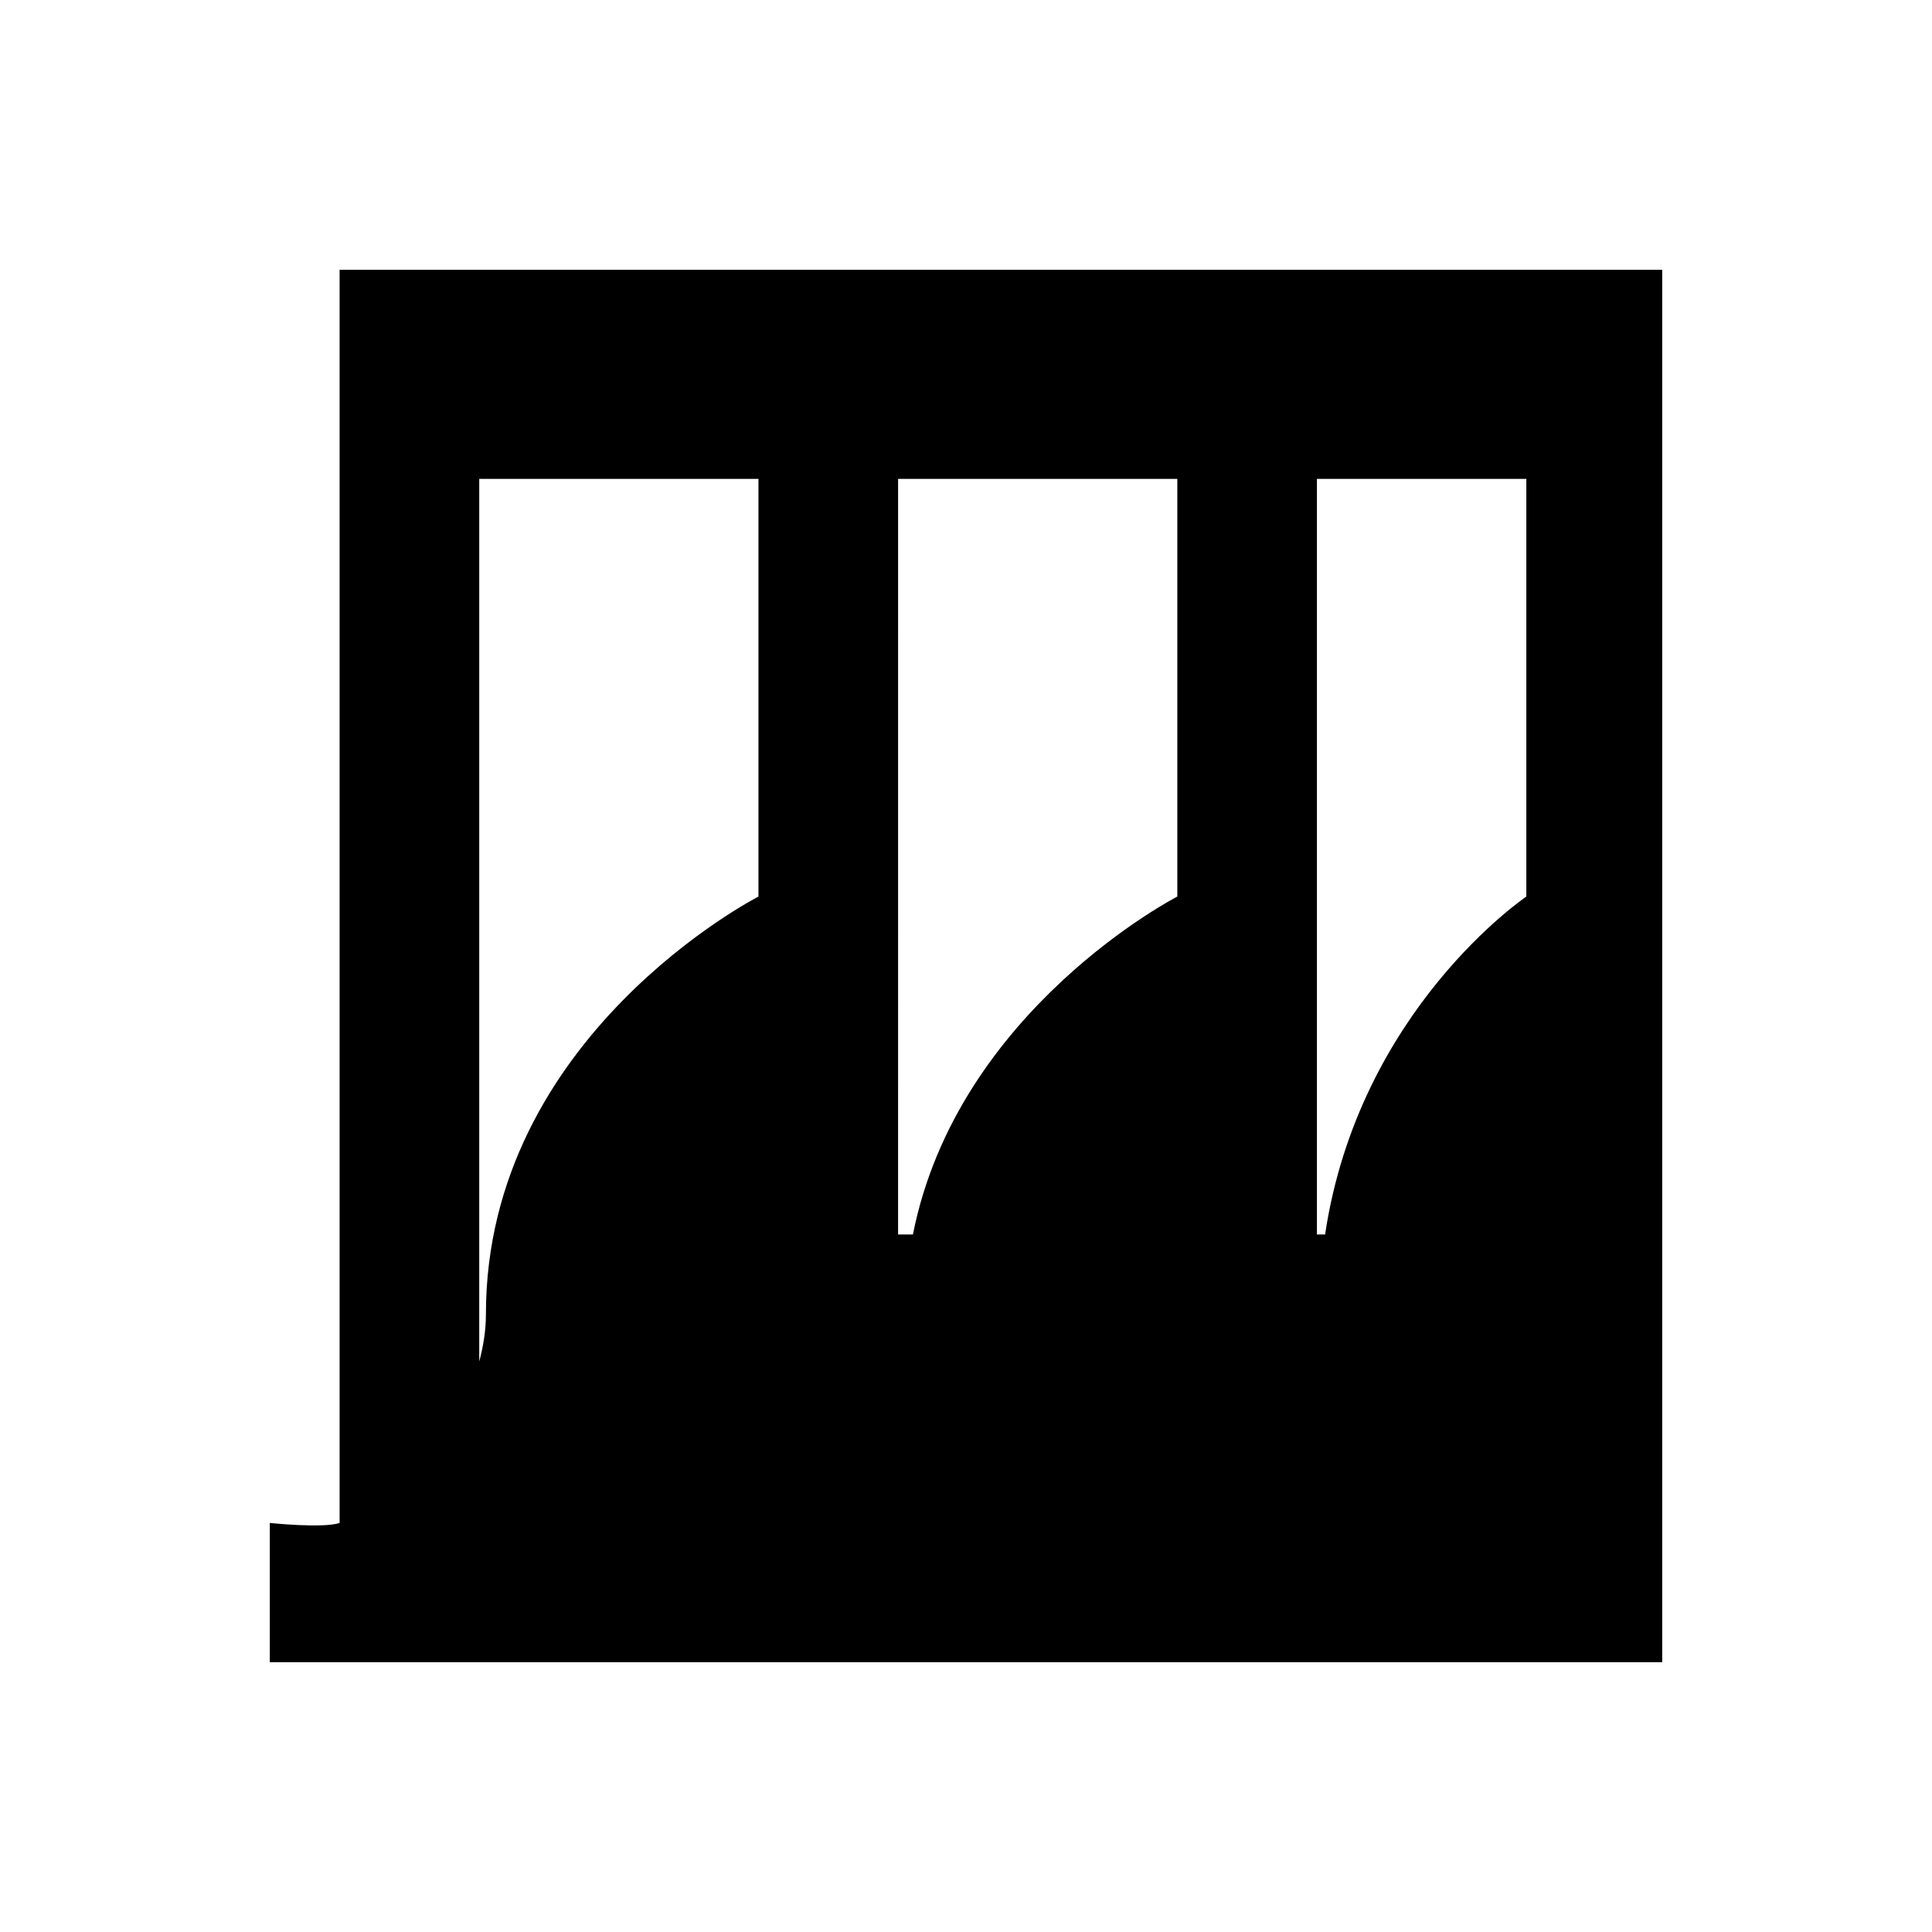 <?xml version="1.0" encoding="UTF-8"?>
<!-- Uploaded to: SVG Repo, www.svgrepo.com, Generator: SVG Repo Mixer Tools -->
<svg fill="#000000" width="800px" height="800px" version="1.1" viewBox="144 144 512 512" xmlns="http://www.w3.org/2000/svg">
 <path d="m234 215.5v332.1c-4.43 1.477-18.5 0-18.5 0v36.898h369v-369zm111 166.1s-72.227 36.898-72.227 110.7c0 4.328-0.688 8.461-1.77 12.496v-233.89h73.996zm111 0s-58.254 29.914-70.062 89.543h-3.938l0.004-200.24h73.996zm92.496 0s-44.379 29.914-53.332 89.543h-2.164v-200.24h55.496z"/>
</svg>